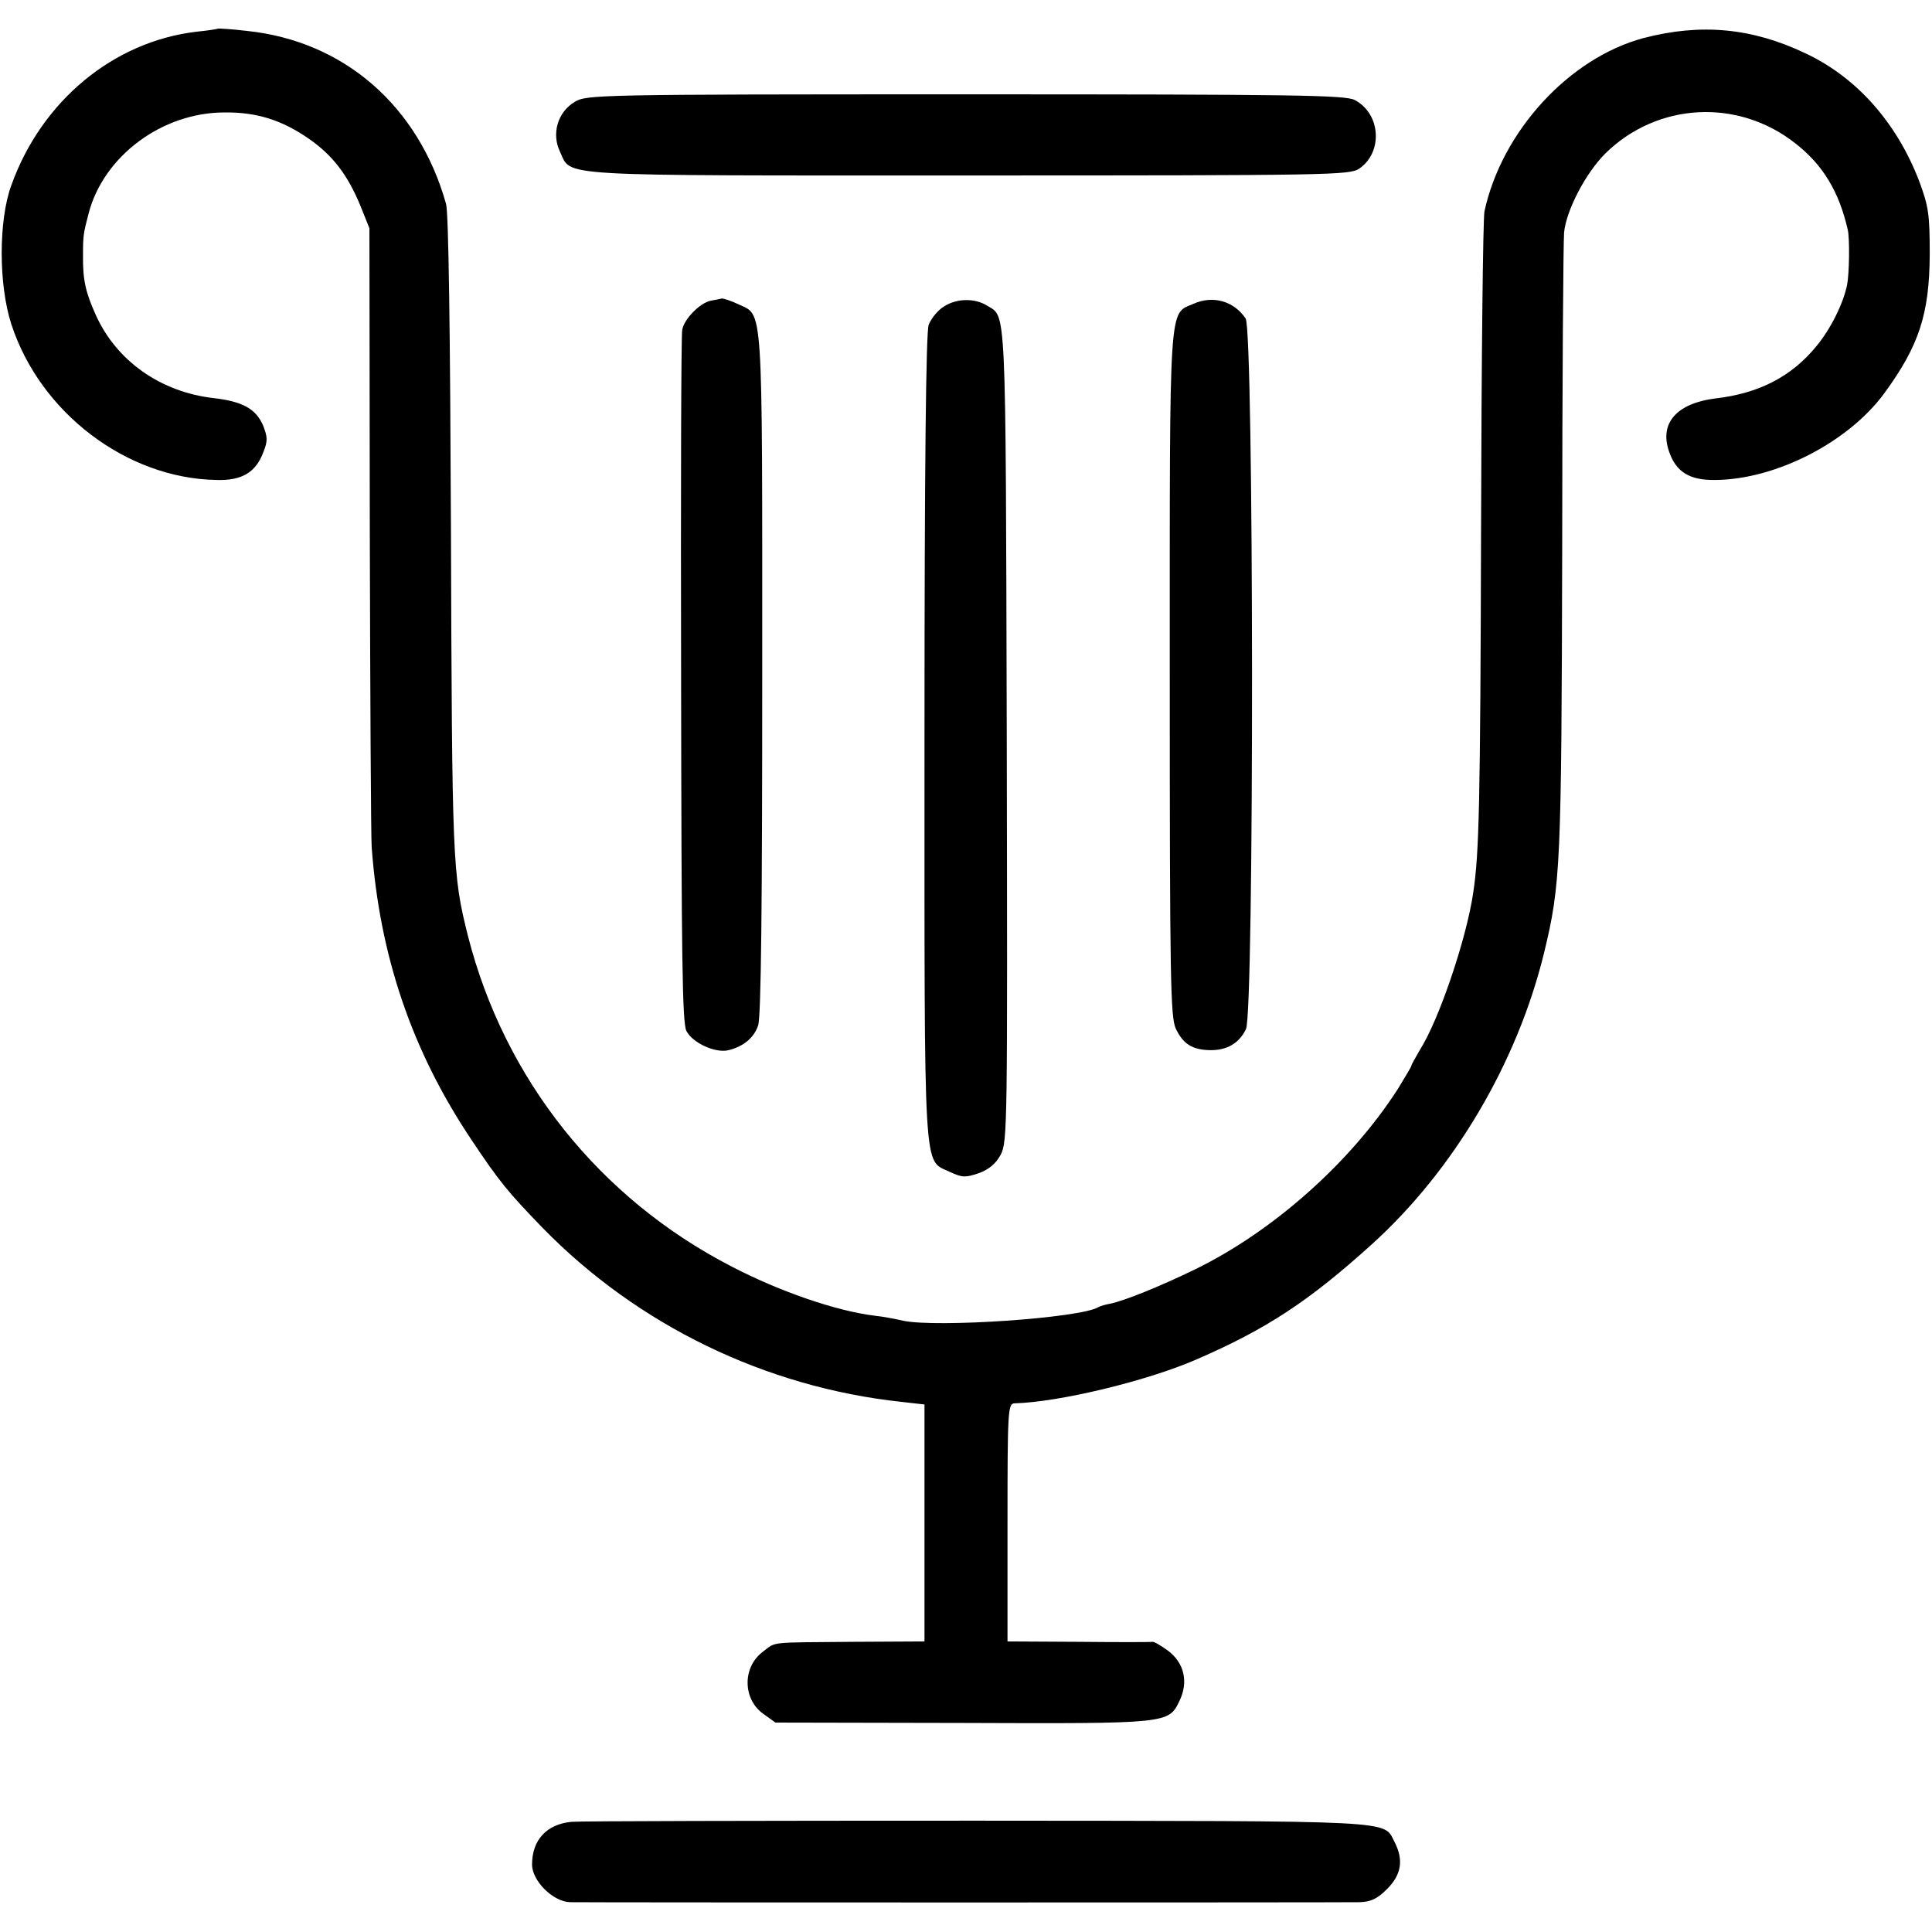<?xml version="1.0" standalone="no"?>
<!DOCTYPE svg PUBLIC "-//W3C//DTD SVG 20010904//EN"
 "http://www.w3.org/TR/2001/REC-SVG-20010904/DTD/svg10.dtd">
<svg version="1.0" xmlns="http://www.w3.org/2000/svg"
 width="512pt" height="512pt" viewBox="0 0 512 512"
 preserveAspectRatio="xMidYMid meet">
<g transform="translate(0,512) scale(0.1,-0.1)"
fill="#000000" stroke="none">
<path d="M577 5044 c-1 -1 -26 -5 -56 -8 -221 -26 -411 -184 -491 -407 -34
-93 -34 -263 0 -368 76 -234 305 -409 544 -413 67 -2 104 20 124 74 12 30 11
40 -1 71 -19 43 -53 63 -131 72 -140 16 -257 98 -312 220 -27 60 -35 93 -34
160 0 51 1 56 15 110 40 152 195 267 360 267 85 1 152 -20 224 -70 63 -44 102
-95 136 -177 l24 -60 1 -795 c1 -437 3 -817 5 -845 21 -287 106 -539 264 -775
74 -111 97 -139 189 -234 252 -258 590 -422 950 -461 l62 -7 0 -314 0 -314
-190 -1 c-226 -2 -202 1 -238 -26 -55 -41 -54 -126 1 -165 l32 -23 495 -1
c548 -2 547 -2 576 59 24 50 12 100 -30 132 -19 14 -38 25 -42 24 -5 -1 -93
-1 -196 0 l-188 1 0 315 c0 293 1 315 18 316 118 3 351 59 482 116 187 81 299
155 465 305 218 197 386 482 457 773 44 182 46 232 48 1070 0 440 3 817 5 839
6 60 58 158 109 209 138 136 352 147 504 27 73 -57 116 -128 139 -230 5 -24 4
-113 -2 -145 -10 -49 -43 -116 -81 -162 -66 -81 -153 -126 -269 -139 -101 -13
-148 -65 -122 -140 18 -54 54 -77 122 -76 161 1 353 100 448 229 93 127 120
211 121 368 0 107 -3 128 -28 195 -59 154 -165 275 -302 339 -141 67 -276 80
-429 40 -197 -53 -375 -247 -421 -459 -4 -19 -8 -395 -9 -835 -2 -741 -5 -867
-21 -972 -18 -122 -91 -337 -141 -415 -12 -21 -23 -40 -23 -43 0 -2 -16 -29
-35 -60 -125 -195 -331 -378 -538 -479 -97 -47 -187 -83 -225 -91 -12 -2 -26
-6 -31 -9 -47 -29 -429 -55 -518 -36 -21 5 -54 11 -73 13 -102 12 -253 64
-380 130 -352 181 -603 497 -700 877 -41 164 -42 190 -45 1090 -2 501 -6 828
-13 850 -73 259 -270 431 -527 458 -41 5 -76 7 -78 6z"/>
<path d="M1523 4850 c-45 -27 -62 -84 -39 -132 32 -67 -33 -63 1080 -63 964 0
1012 1 1038 18 64 44 57 146 -12 182 -25 13 -157 15 -1032 15 -977 0 -1004 -1
-1035 -20z"/>
<path d="M1883 4323 c-28 -6 -70 -48 -75 -77 -3 -13 -4 -430 -3 -927 1 -735 3
-909 14 -931 16 -32 78 -60 112 -51 40 10 67 33 78 65 8 21 11 316 11 935 0
998 3 945 -64 977 -19 9 -38 15 -43 15 -4 -1 -18 -4 -30 -6z"/>
<path d="M2502 4308 c-17 -10 -35 -33 -41 -49 -7 -21 -11 -370 -11 -1096 0
-1186 -4 -1114 68 -1149 32 -15 41 -15 76 -3 27 10 45 25 58 49 18 34 18 77
16 1115 -3 1158 -1 1103 -52 1135 -32 20 -80 20 -114 -2z"/>
<path d="M3163 4315 c-66 -29 -63 21 -63 -980 0 -818 2 -910 16 -941 19 -40
43 -56 90 -57 45 -1 78 18 96 56 22 46 21 1850 -1 1883 -31 46 -86 62 -138 39z"/>
<path d="M1515 292 c-66 -6 -105 -48 -105 -113 0 -44 56 -99 101 -100 45 -1
2043 -1 2093 0 29 1 46 9 72 35 38 38 44 77 20 124 -31 59 25 56 -1109 57
-573 0 -1055 -1 -1072 -3z"/>
</g>
</svg>
